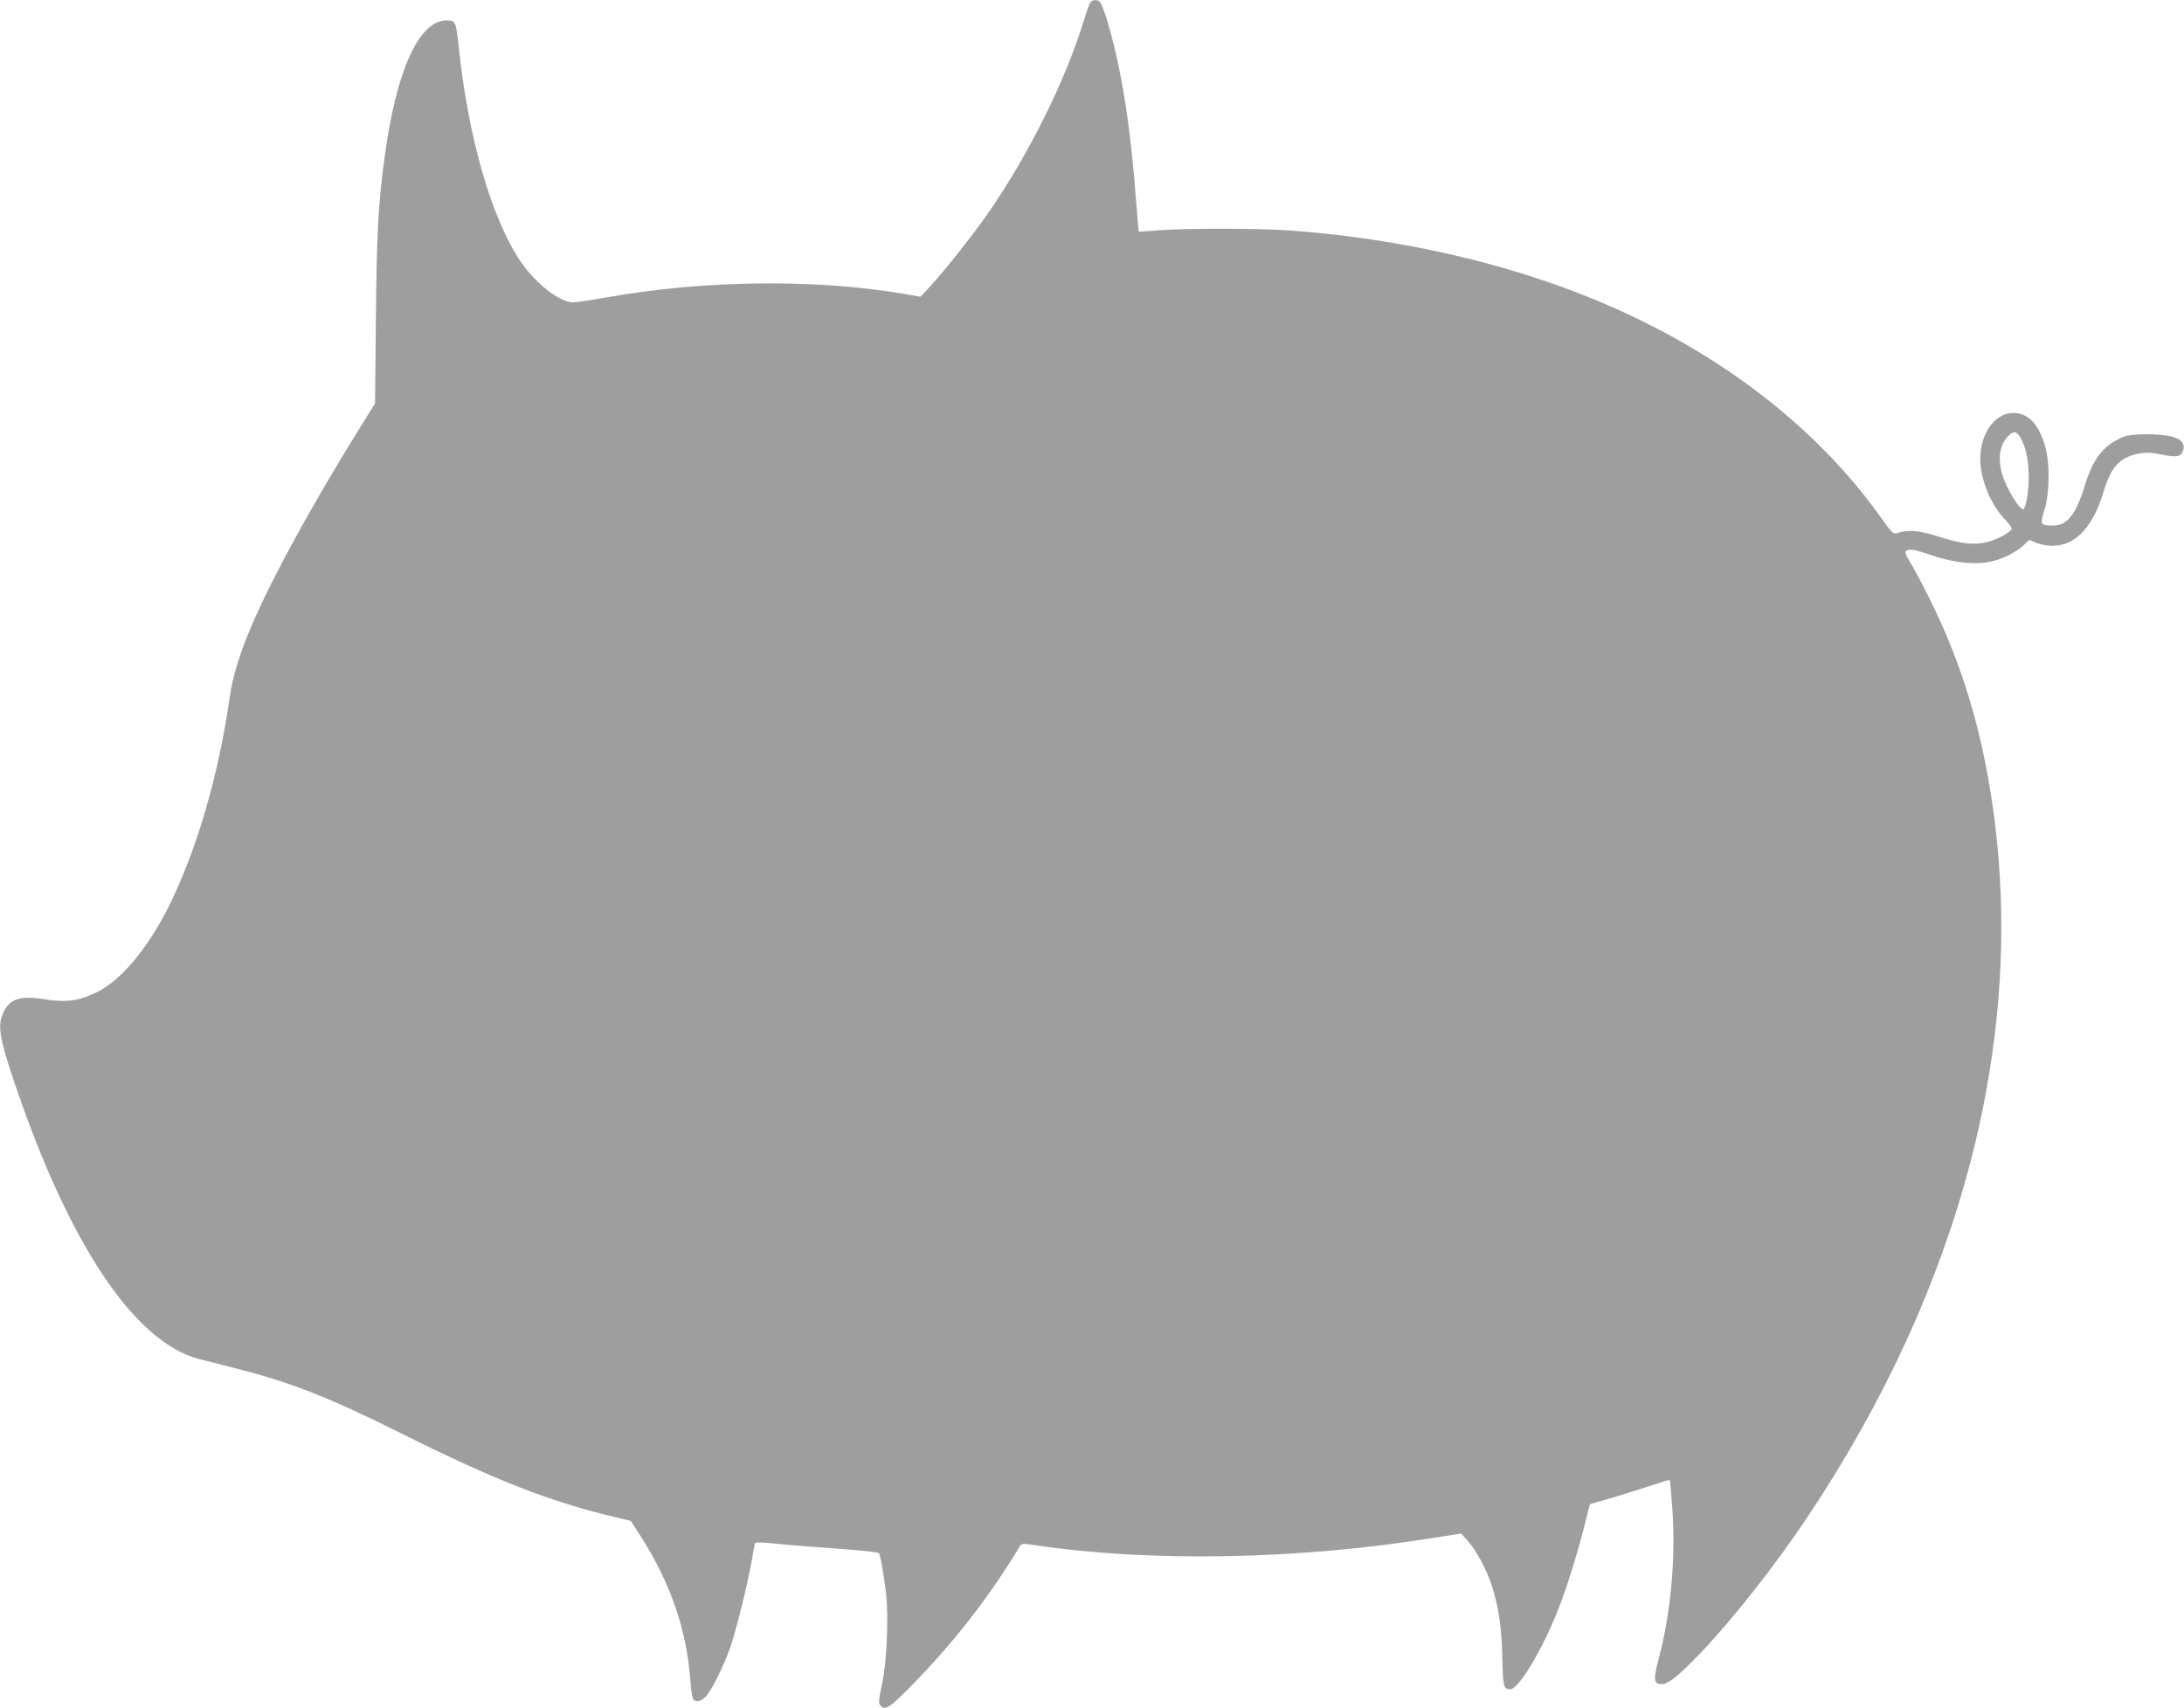 <?xml version="1.0" standalone="no"?>
<!DOCTYPE svg PUBLIC "-//W3C//DTD SVG 20010904//EN"
 "http://www.w3.org/TR/2001/REC-SVG-20010904/DTD/svg10.dtd">
<svg version="1.0" xmlns="http://www.w3.org/2000/svg"
 width="1280pt" height="1001pt" viewBox="0 0 1280 1001"
 preserveAspectRatio="xMidYMid meet">
<g transform="translate(0,1001) scale(0.1,-0.1)"
fill="#9e9e9e" stroke="none">
<path d="M6391 9996 c-6 -7 -22 -51 -36 -97 -107 -355 -326 -797 -570 -1147
-88 -126 -255 -336 -337 -424 l-53 -57 -110 19 c-511 86 -1164 78 -1725 -22
-96 -17 -188 -30 -204 -30 -81 4 -218 112 -306 241 -169 251 -305 722 -361
1251 -17 156 -18 160 -72 160 -161 0 -294 -291 -362 -795 -38 -278 -47 -443
-52 -945 l-5 -505 -103 -165 c-272 -439 -502 -859 -620 -1136 -70 -162 -113
-304 -130 -428 -64 -451 -195 -898 -359 -1224 -122 -242 -277 -427 -417 -496
-107 -52 -176 -62 -302 -43 -151 24 -212 4 -249 -81 -32 -71 -21 -143 55 -372
322 -966 708 -1552 1092 -1654 33 -8 123 -31 200 -51 326 -81 558 -172 966
-375 557 -279 889 -410 1270 -500 l96 -23 57 -89 c175 -272 271 -550 292 -848
4 -52 11 -101 17 -108 16 -20 46 -14 74 16 34 36 103 176 142 285 35 100 101
366 126 507 9 52 18 100 20 106 2 7 40 6 126 -3 68 -7 230 -20 359 -29 142
-10 238 -20 242 -27 8 -14 26 -113 40 -226 17 -139 6 -406 -22 -538 -20 -93
-22 -114 -11 -127 27 -32 52 -17 167 99 258 261 464 525 650 831 12 20 15 20
101 7 675 -99 1532 -83 2322 44 l165 26 38 -43 c52 -58 111 -168 142 -265 39
-122 57 -243 61 -424 4 -168 7 -180 46 -181 48 0 180 217 273 447 54 134 112
318 160 503 l34 135 139 40 c76 23 180 56 232 73 52 18 96 30 98 29 1 -2 8
-83 15 -180 19 -289 -11 -608 -81 -869 -32 -120 -29 -148 18 -148 38 0 99 49
225 180 191 200 444 521 633 805 901 1353 1277 2800 1082 4159 -65 456 -186
851 -375 1227 -36 73 -84 162 -105 197 -30 50 -37 67 -27 74 22 13 45 9 156
-28 144 -49 284 -58 381 -24 66 22 131 61 165 98 17 20 20 20 48 6 16 -8 51
-18 78 -21 148 -17 263 93 329 317 43 143 94 199 203 221 45 9 71 8 137 -5 88
-18 114 -13 126 25 20 63 -52 94 -215 94 -85 -1 -114 -5 -151 -22 -105 -48
-164 -126 -210 -278 -53 -172 -103 -235 -187 -235 -74 0 -77 6 -50 91 32 105
33 283 1 385 -39 124 -99 184 -184 184 -107 0 -194 -122 -193 -270 0 -121 62
-270 150 -360 19 -20 34 -41 34 -47 0 -19 -79 -63 -141 -79 -80 -20 -152 -12
-293 33 -109 35 -174 40 -242 18 -18 -6 -31 8 -88 89 -434 611 -1118 1096
-1950 1382 -470 162 -994 266 -1526 304 -182 12 -608 13 -760 0 -63 -5 -115
-8 -116 -7 -1 1 -7 72 -14 157 -34 470 -91 821 -176 1095 -14 43 -30 85 -36
92 -14 17 -43 17 -57 -1z m5452 -2553 c30 -53 47 -132 47 -226 0 -84 -14 -172
-30 -191 -11 -12 -67 66 -102 143 -52 112 -50 215 4 277 36 41 55 41 81 -3z"/>
</g>
</svg>
